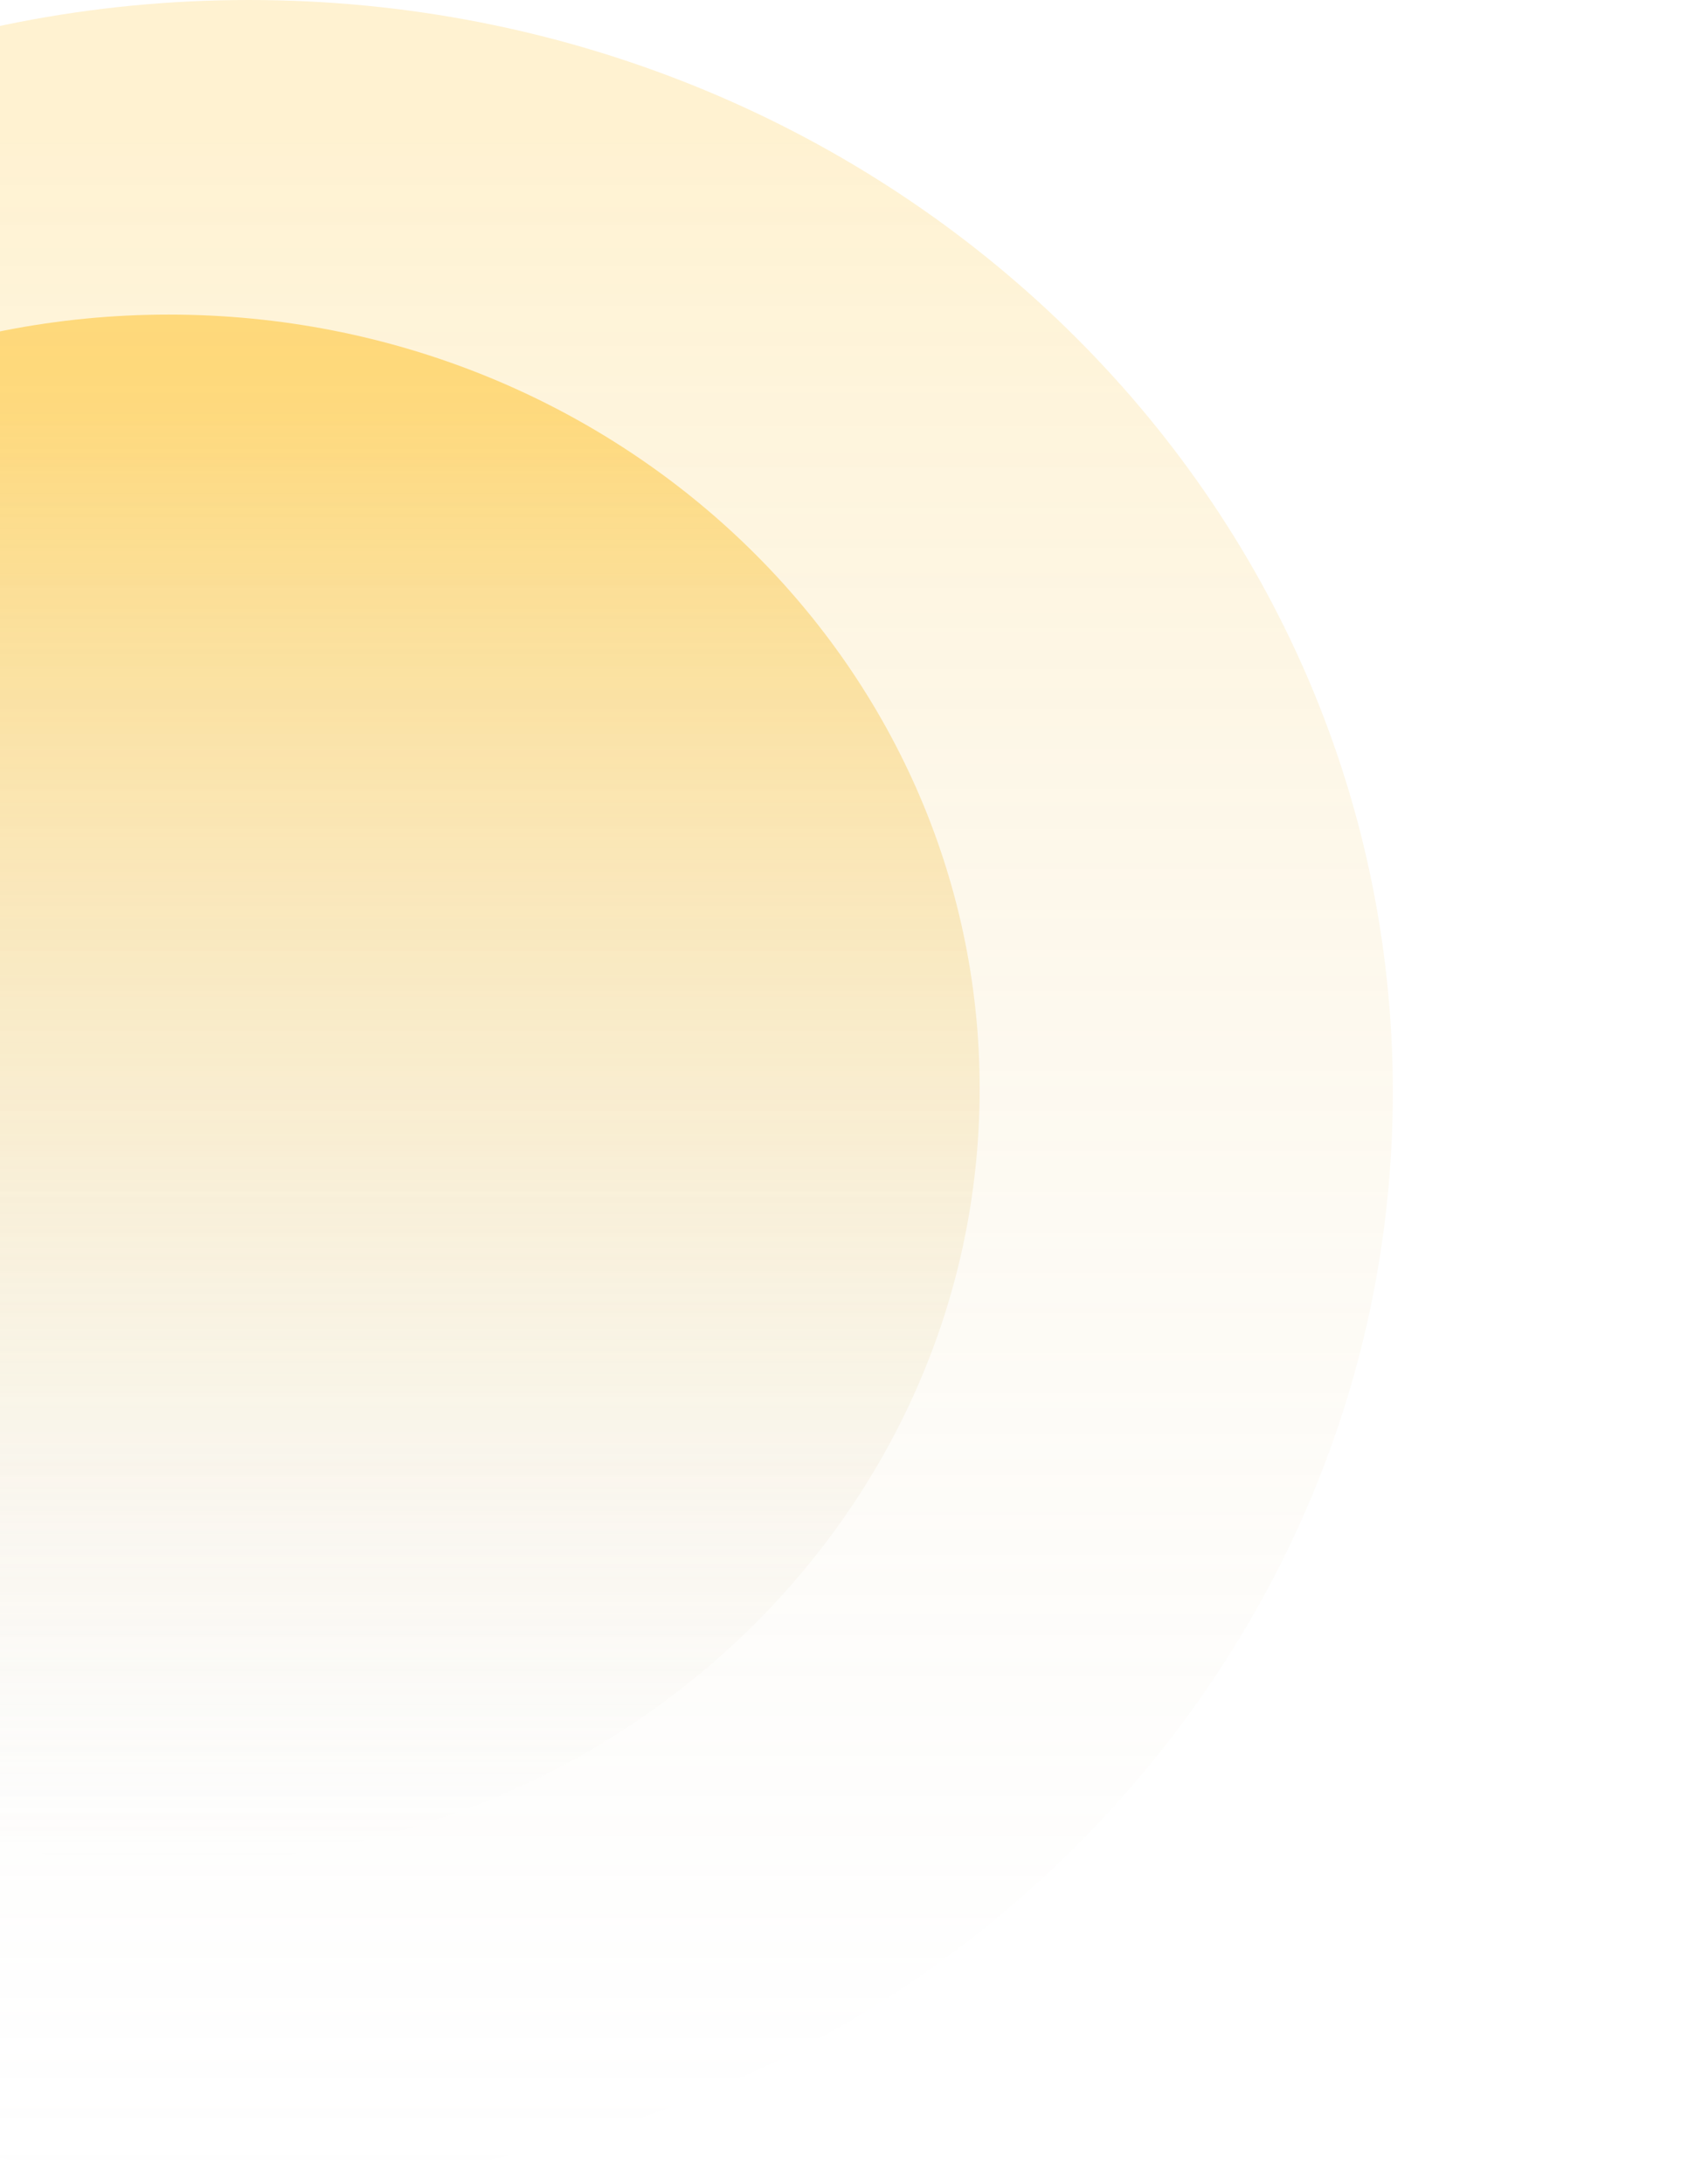 <svg xmlns="http://www.w3.org/2000/svg" width="276" height="354" viewBox="0 0 276 354" fill="none"><path d="M27.365 302C99.991 302 158.865 245.812 158.865 176.5C158.865 107.188 99.991 51 27.365 51C-45.26 51 -104.135 107.188 -104.135 176.5C-104.135 245.812 -45.26 302 27.365 302Z" fill="url(#paint0_linear_235_707)"></path><path d="M40.365 354C142.814 354 225.865 274.754 225.865 177C225.865 79.246 142.814 0 40.365 0C-62.084 0 -145.135 79.246 -145.135 177C-145.135 274.754 -62.084 354 40.365 354Z" fill="url(#paint1_linear_235_707)"></path><defs><linearGradient id="paint0_linear_235_707" x1="27.365" y1="51" x2="27.365" y2="302" gradientUnits="userSpaceOnUse"><stop offset="0.057" stop-color="#FFBD19" stop-opacity="0.5"></stop><stop offset="0.998" stop-color="#D9D9D9" stop-opacity="0"></stop></linearGradient><linearGradient id="paint1_linear_235_707" x1="40.365" y1="0" x2="40.365" y2="354" gradientUnits="userSpaceOnUse"><stop offset="0.057" stop-color="#FFBD19" stop-opacity="0.2"></stop><stop offset="0.998" stop-color="#D9D9D9" stop-opacity="0"></stop></linearGradient></defs></svg>
